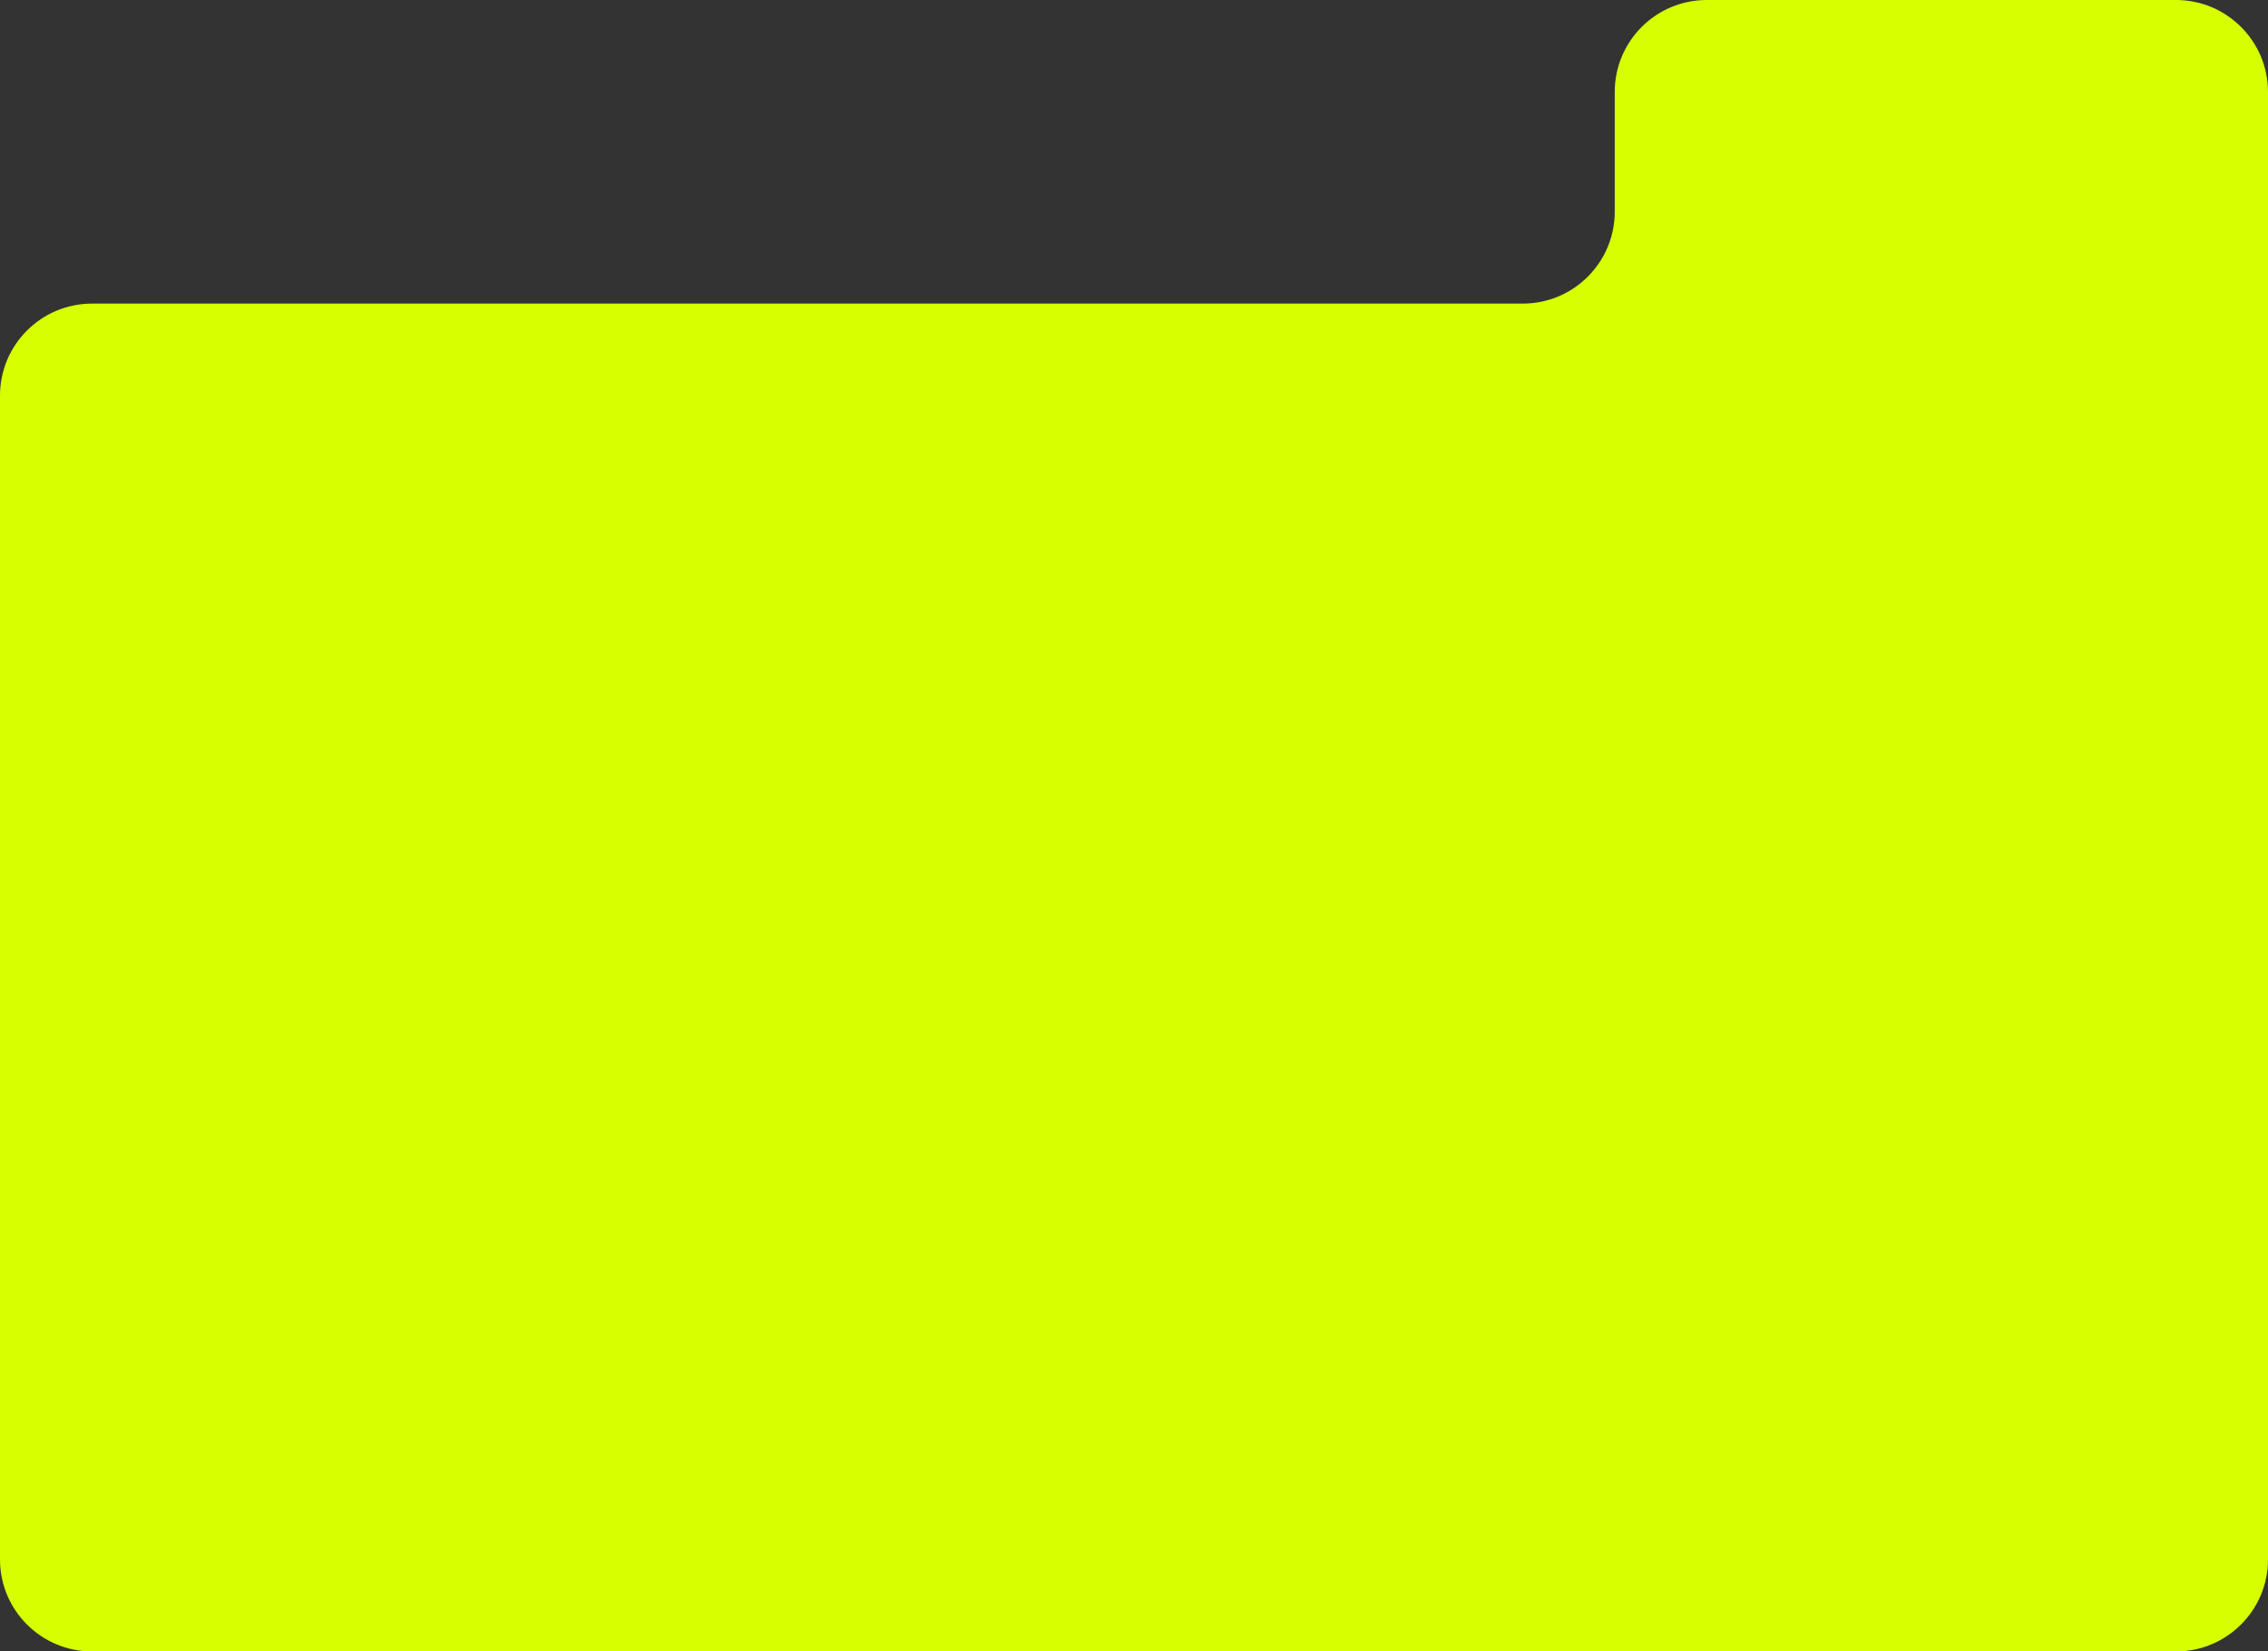 <?xml version="1.0" encoding="UTF-8"?> <svg xmlns="http://www.w3.org/2000/svg" width="493" height="359" viewBox="0 0 493 359" fill="none"><rect x="0" y="0" width="493" height="359" fill="#333333" stroke="none"/><g clip-path="url(#clip0_99_6047)"><path fill-rule="evenodd" clip-rule="evenodd" d="M493 20C493 8.954 484.046 0 473 0H371C359.954 0 351 8.954 351 20V46C351 57.046 342.046 66 331 66H20C8.954 66 0 74.954 0 86V339C0 350.046 8.954 359 20 359H351H473C484.046 359 493 350.046 493 339V66V20Z" fill="#D8FF00"></path></g><defs><clipPath id="clip0_99_6047"><rect width="493" height="359" fill="white"></rect></clipPath></defs></svg> 